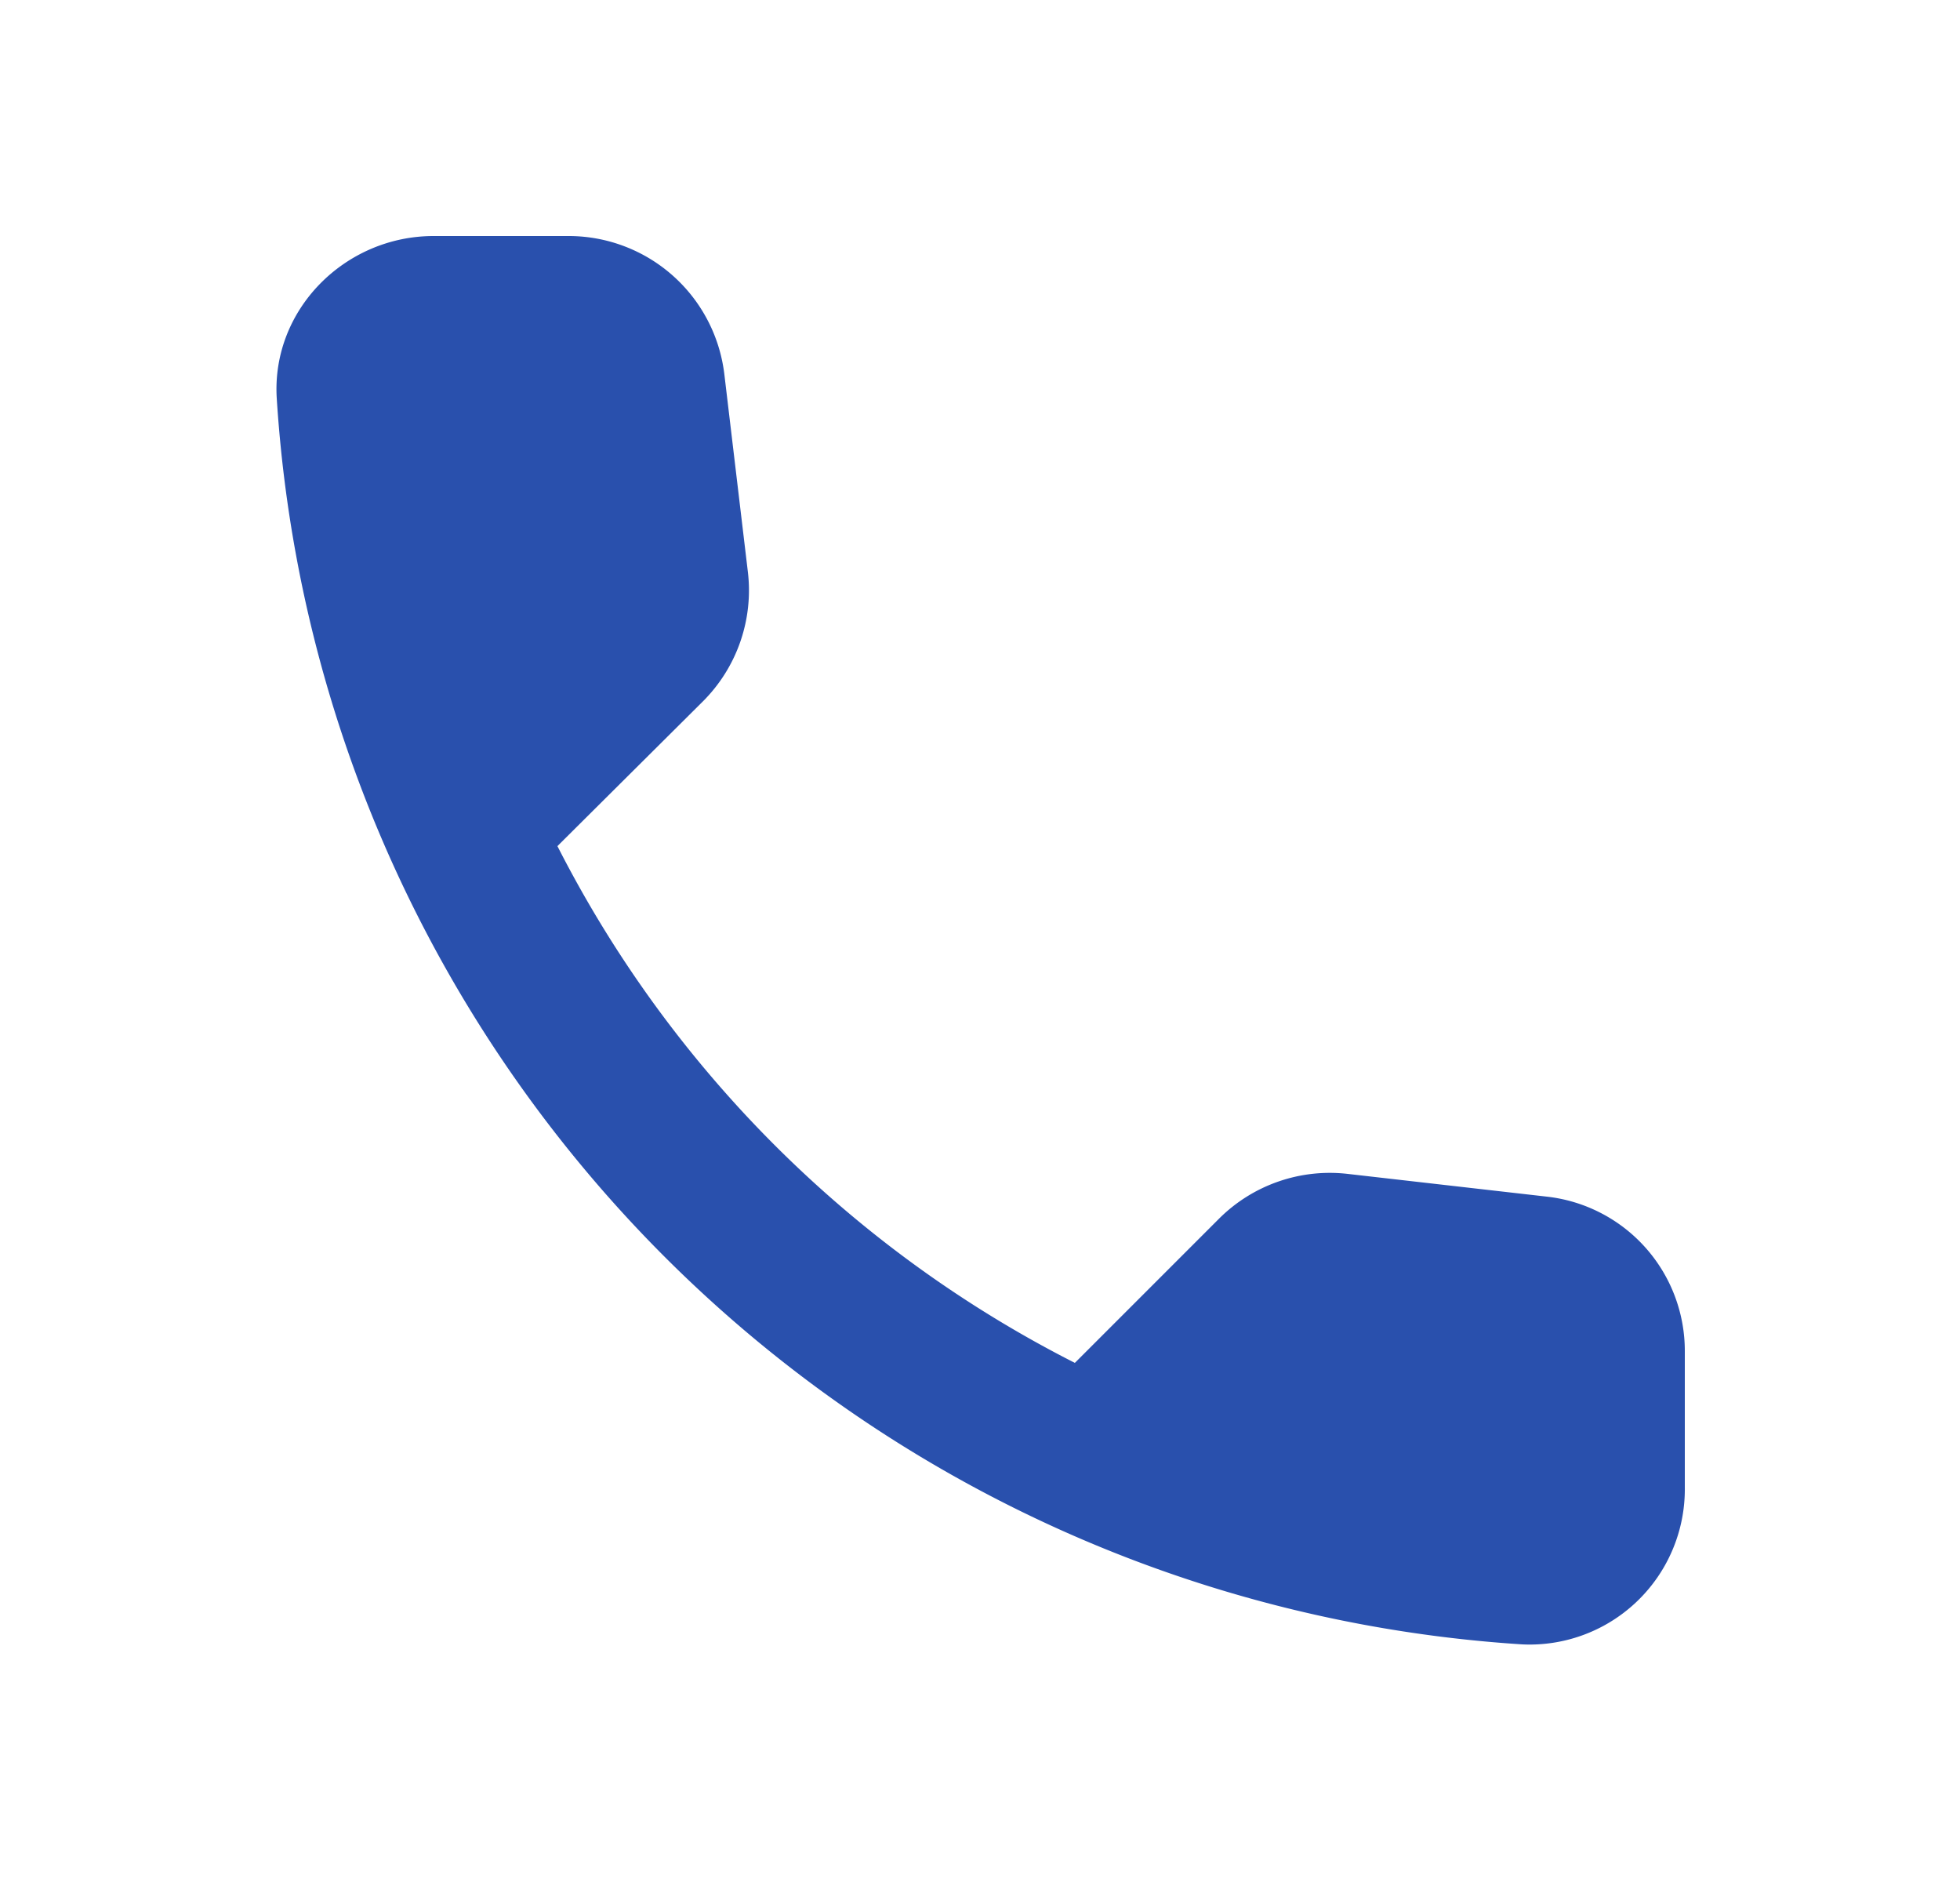 <svg xmlns="http://www.w3.org/2000/svg" width="25" height="24" fill="none" viewBox="0 0 25 24"><path fill="#2950AD" d="m19.73 15.26-2.54-.29a2 2 0 0 0-1.64.57l-1.84 1.84a15.05 15.05 0 0 1-6.6-6.59l1.86-1.85a2 2 0 0 0 .57-1.64l-.3-2.52a2 2 0 0 0-1.98-1.77H5.53c-1.13 0-2.07.94-2 2.07a17 17 0 0 0 15.89 15.89 1.98 1.98 0 0 0 2.07-2v-1.73a1.98 1.98 0 0 0-1.76-1.98Z"/></svg>